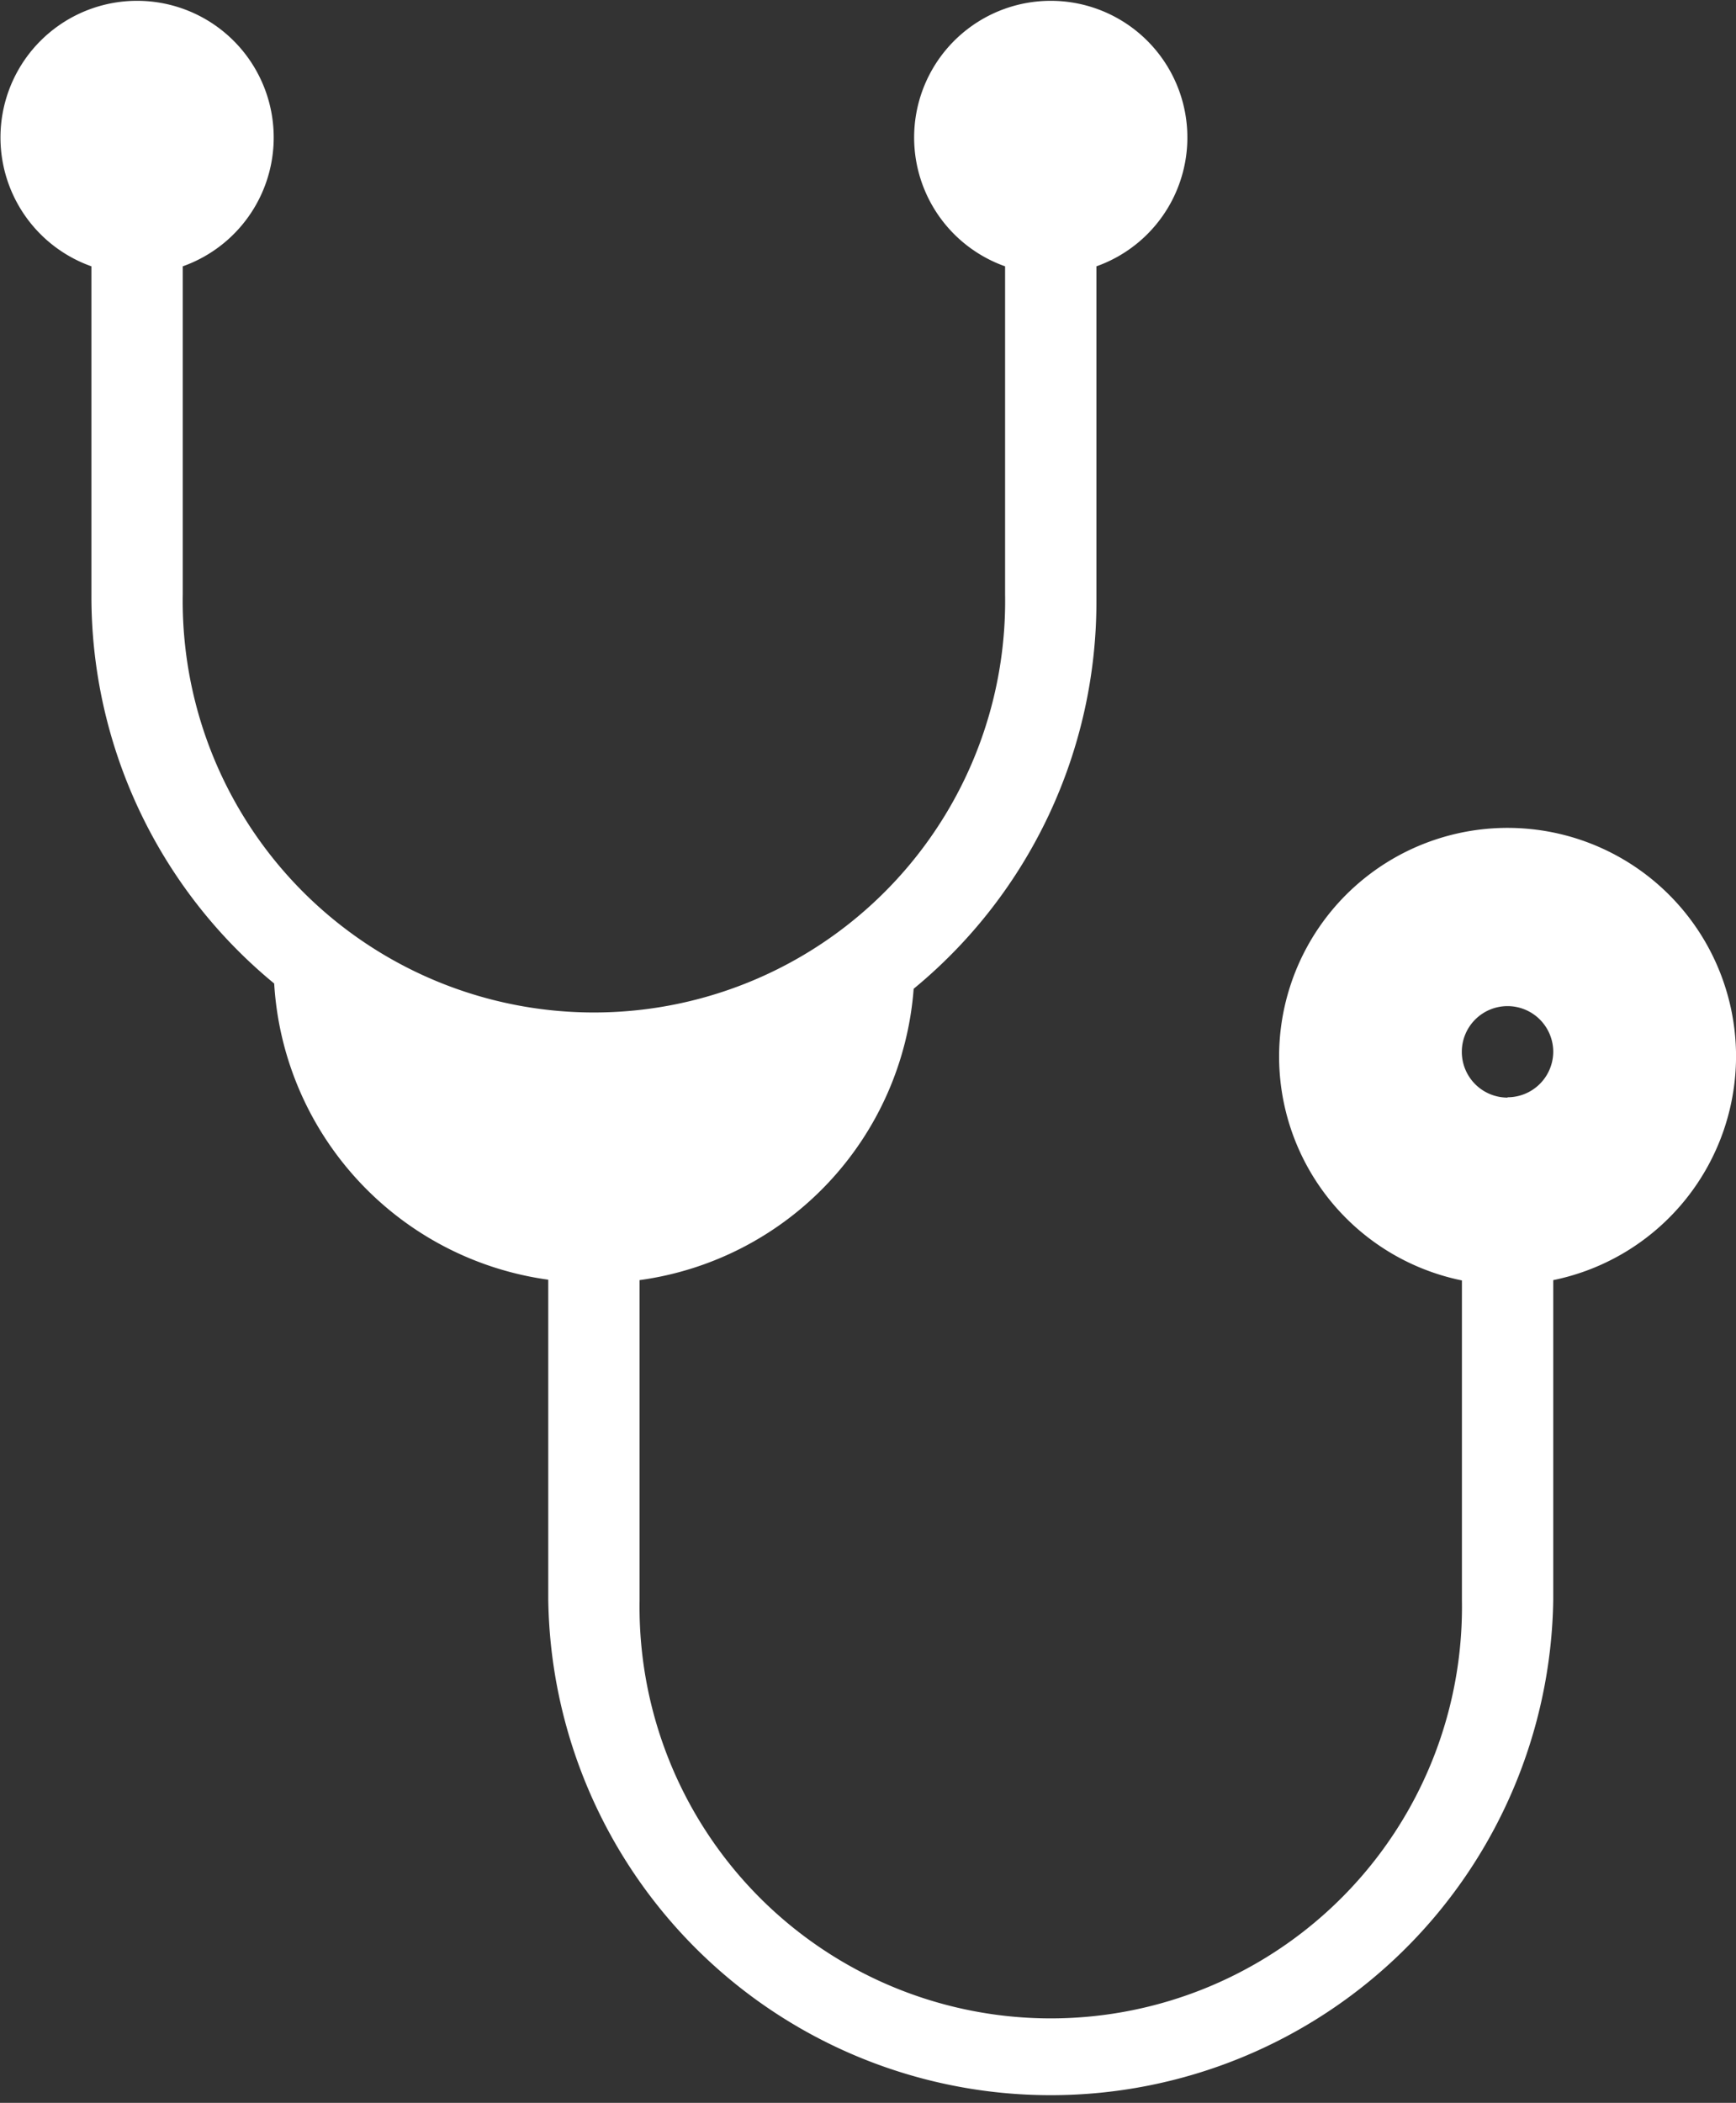 <svg xmlns="http://www.w3.org/2000/svg" width="16.519" height="20"><rect width="100%" height="100%" fill="#333333" stroke="none"/><g data-name="グループ 116"><path data-name="パス 51" d="M16.519 10.004a2.174 2.174 0 10-2.608 2.174v3.043a3.913 3.913 0 11-7.825 0v-3.046a3.026 3.026 0 002.608-2.771 4.764 4.764 0 001.739-3.7V2.533a1.3 1.3 0 10-.869 0v3.121a3.913 3.913 0 11-7.825 0V2.533a1.3 1.3 0 10-.869 0v3.121a4.764 4.764 0 001.739 3.7 3.026 3.026 0 002.608 2.817v3.043a4.782 4.782 0 009.563 0v-3.039a2.174 2.174 0 001.739-2.171zm-2.174.435a.435.435 0 11.435-.435.435.435 0 01-.435.432z" fill="#fff"/></g></svg>